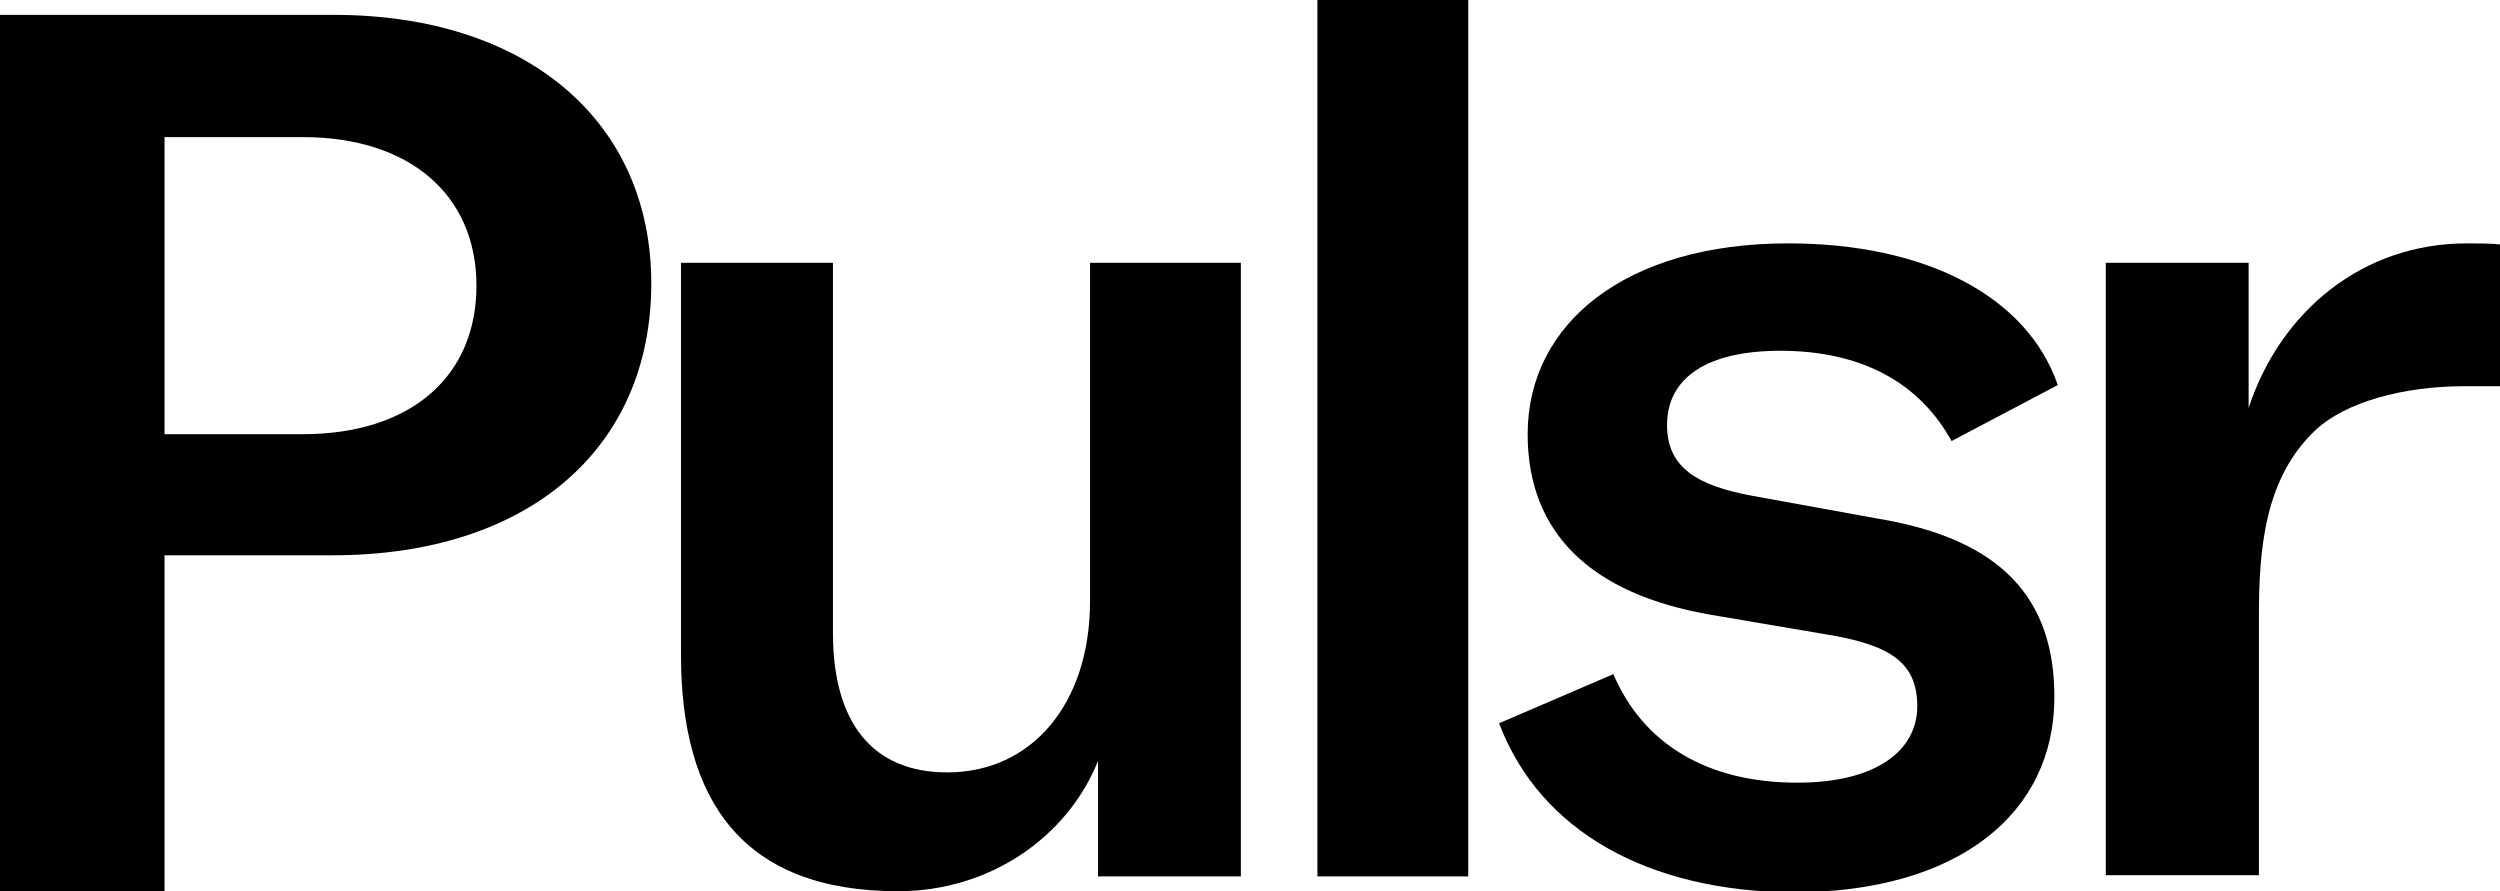 <?xml version="1.0" encoding="utf-8"?>
<!-- Generator: Adobe Illustrator 26.4.1, SVG Export Plug-In . SVG Version: 6.00 Build 0)  -->
<svg version="1.1" id="a" xmlns="http://www.w3.org/2000/svg" xmlns:xlink="http://www.w3.org/1999/xlink" x="0px" y="0px"
	 viewBox="0 0 218.8 78" style="enable-background:new 0 0 218.8 78;" xml:space="preserve">
<path d="M57,24.8c0,14.5-10.8,23.8-27.9,23.8H14.4V78H0V1.3h29.2C46.1,1.3,57,10.6,57,24.8L57,24.8z M41.7,25c0-7.9-5.8-13-15.2-13
	H14.4v26h12.1C35.9,38,41.7,33,41.7,25C41.7,25,41.7,25,41.7,25z"/>
<path d="M59.6,57.3V23h13.3v32.4c0,7.9,3.5,12.2,10,12.2c7.4,0,12.5-6,12.5-15V23h13.2v53.7H96.1V66.6C93.4,73.3,86.6,78,78.6,78
	C64.9,78,59.6,70,59.6,57.3z"/>
<path d="M115.3,76.7V0h13.2v76.7C128.5,76.7,115.3,76.7,115.3,76.7z"/>
<path d="M131.2,63.3l10-4.3c2.6,6.1,8.2,9.5,16.1,9.5c6.9,0,10.5-2.8,10.5-6.7s-2.5-5.4-8.1-6.3l-10-1.7c-10.4-1.8-16-7.1-16-15.8
	c0-9.7,8.6-16.7,22.8-16.7c12,0,20.9,4.6,23.6,12.4l-9.3,4.9c-2.7-4.9-7.6-7.9-15-7.9c-6.3,0-9.9,2.3-9.9,6.5c0,3.7,2.6,5.3,7.5,6.2
	l11,2c10.8,1.8,15.4,7,15.4,15.6c0,10.2-8.4,17.1-22.9,17.1C144.3,78,134.8,72.8,131.2,63.3L131.2,63.3z"/>
<path d="M215.9,21.3c0.6,0,2.3,0,2.9,0.1v12.4h-3.1c-5.4,0-10.4,1.4-13,3.8c-4.5,4.2-5,10.4-5,16.4v22.6h-13.4V23h12.5v12.7
	C199.6,27.2,206.8,21.3,215.9,21.3L215.9,21.3z"/>
</svg>
